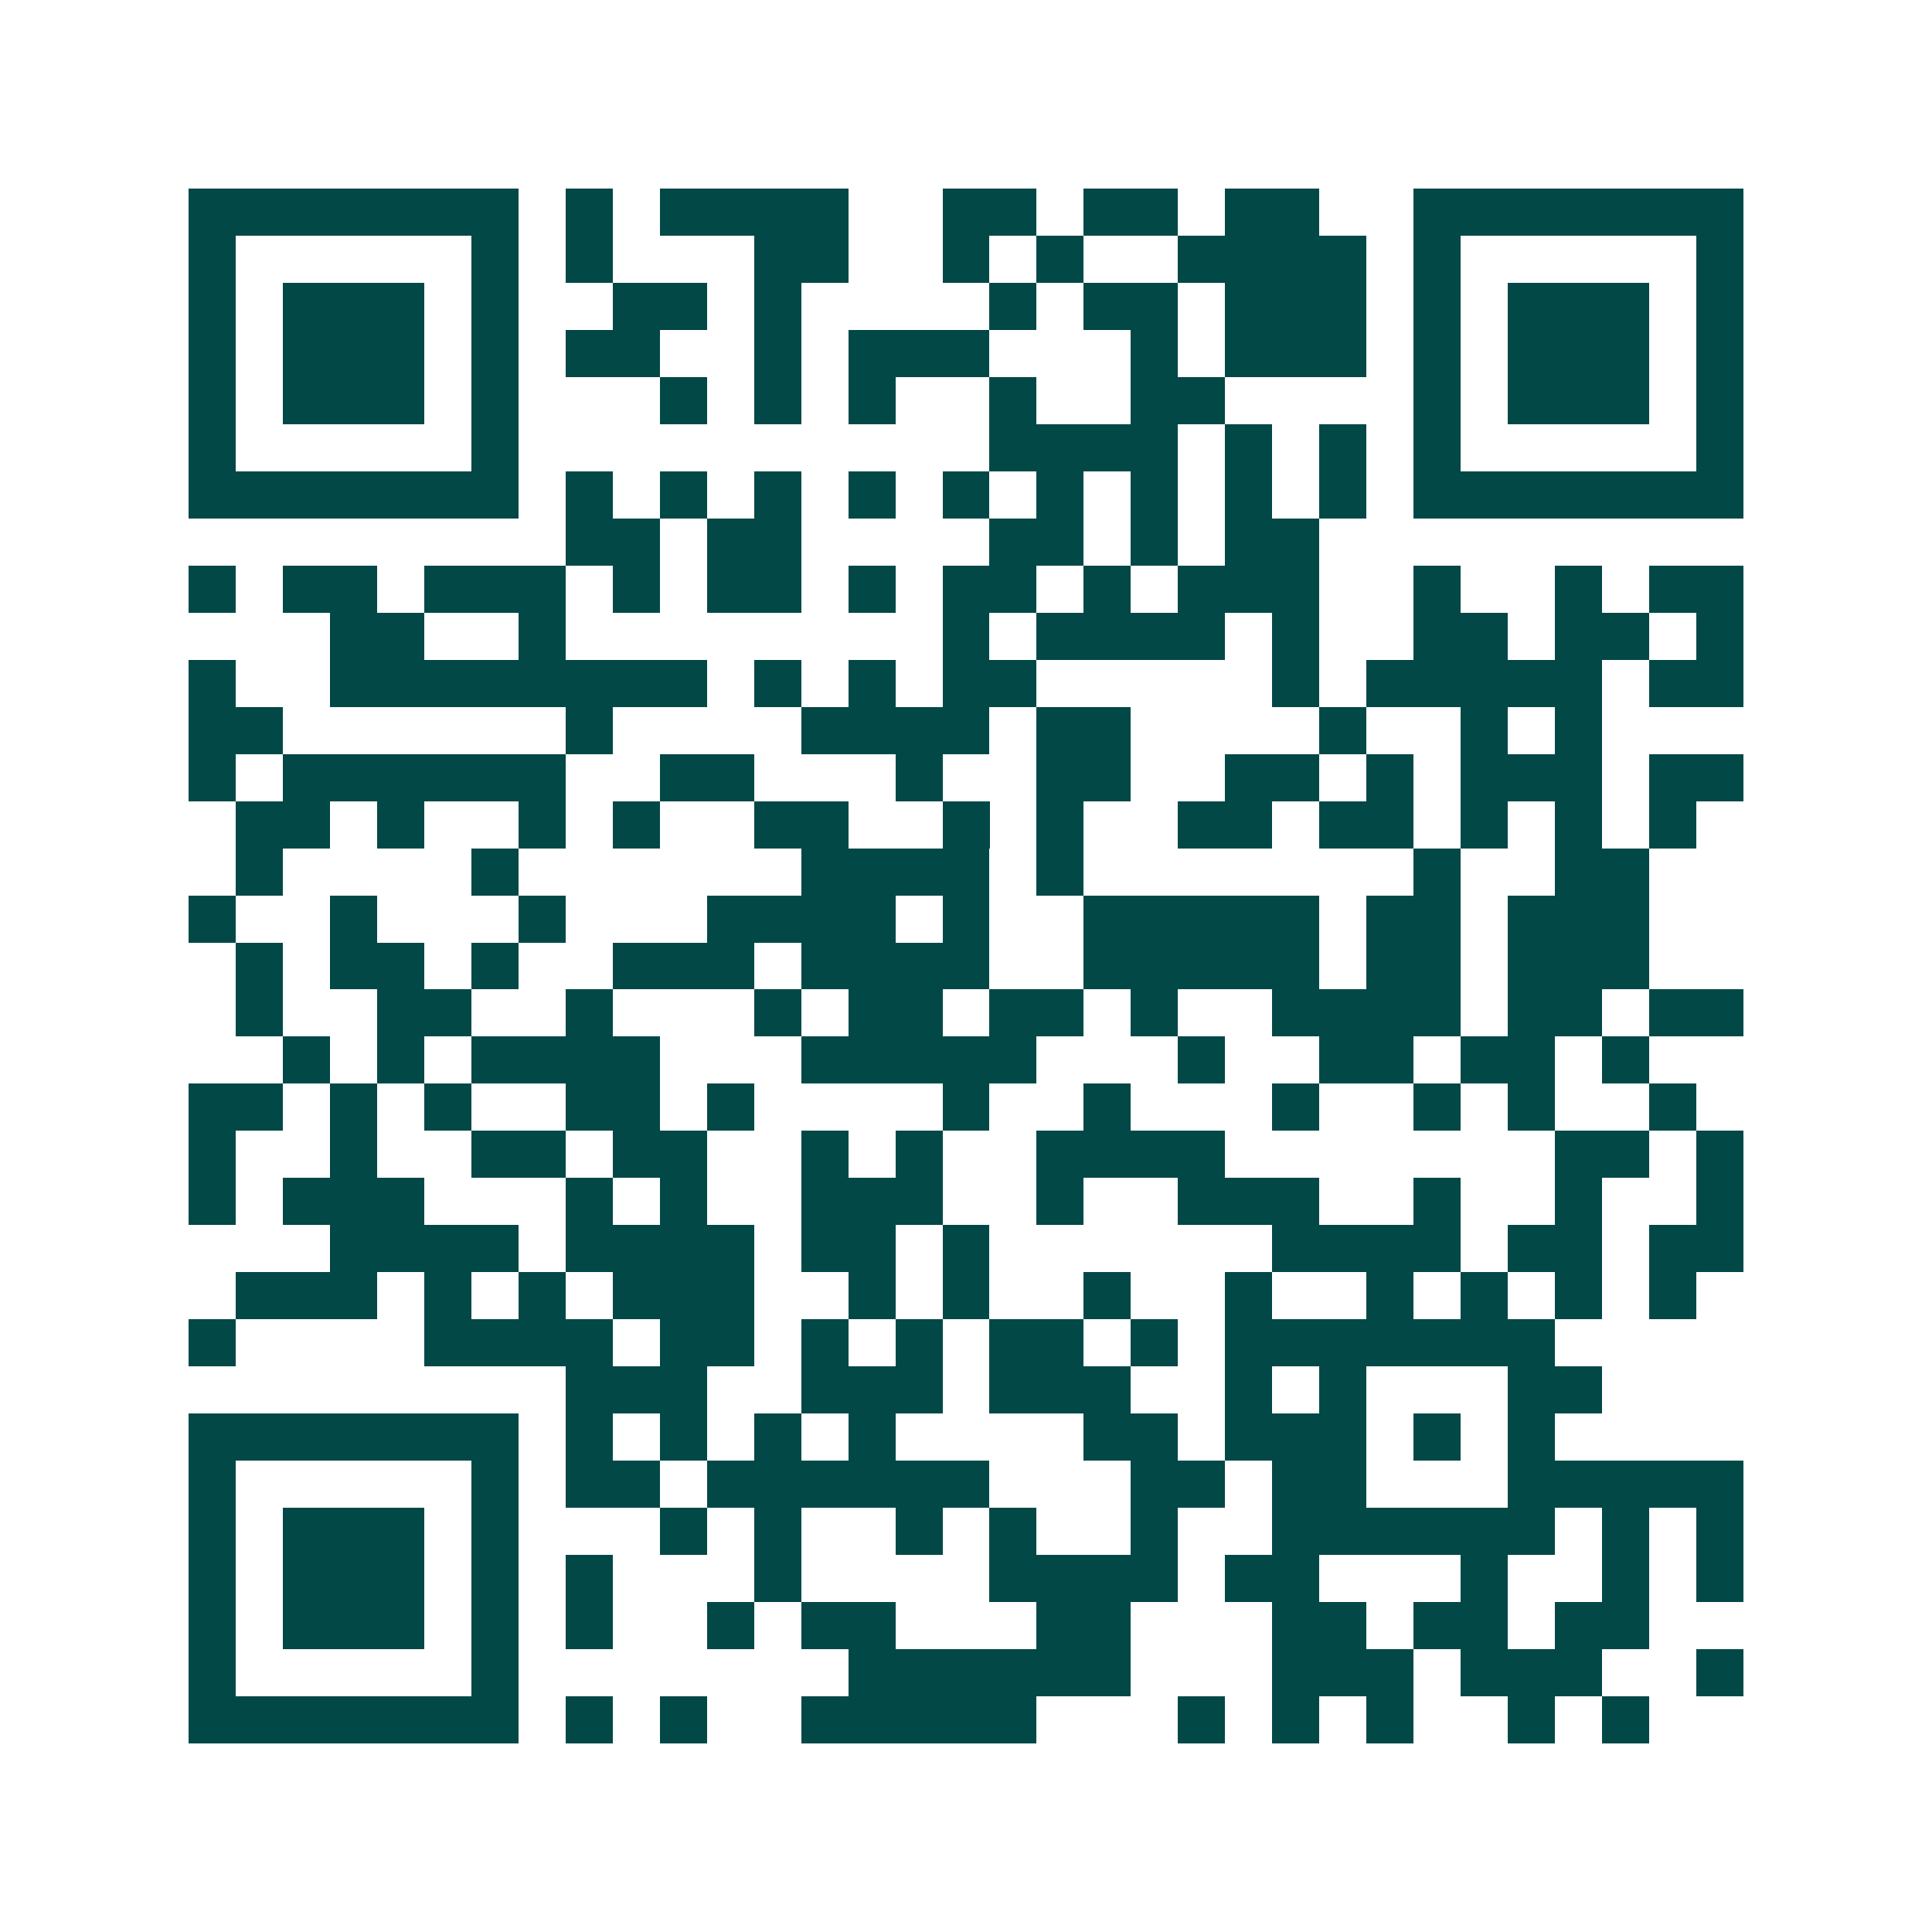 <svg xmlns="http://www.w3.org/2000/svg" width="200" height="200" viewBox="0 0 41 41" shape-rendering="crispEdges"><path fill="#ffffff" d="M0 0h41v41H0z"/><path stroke="#014847" d="M4 4.5h7m1 0h1m1 0h4m2 0h2m1 0h2m1 0h2m2 0h7M4 5.5h1m5 0h1m1 0h1m3 0h2m2 0h1m1 0h1m2 0h4m1 0h1m5 0h1M4 6.5h1m1 0h3m1 0h1m2 0h2m1 0h1m4 0h1m1 0h2m1 0h3m1 0h1m1 0h3m1 0h1M4 7.5h1m1 0h3m1 0h1m1 0h2m2 0h1m1 0h3m3 0h1m1 0h3m1 0h1m1 0h3m1 0h1M4 8.5h1m1 0h3m1 0h1m3 0h1m1 0h1m1 0h1m2 0h1m2 0h2m4 0h1m1 0h3m1 0h1M4 9.5h1m5 0h1m10 0h4m1 0h1m1 0h1m1 0h1m5 0h1M4 10.5h7m1 0h1m1 0h1m1 0h1m1 0h1m1 0h1m1 0h1m1 0h1m1 0h1m1 0h1m1 0h7M12 11.5h2m1 0h2m4 0h2m1 0h1m1 0h2M4 12.5h1m1 0h2m1 0h3m1 0h1m1 0h2m1 0h1m1 0h2m1 0h1m1 0h3m2 0h1m2 0h1m1 0h2M7 13.5h2m2 0h1m8 0h1m1 0h4m1 0h1m2 0h2m1 0h2m1 0h1M4 14.5h1m2 0h8m1 0h1m1 0h1m1 0h2m5 0h1m1 0h5m1 0h2M4 15.5h2m6 0h1m4 0h4m1 0h2m4 0h1m2 0h1m1 0h1M4 16.5h1m1 0h6m2 0h2m3 0h1m2 0h2m2 0h2m1 0h1m1 0h3m1 0h2M5 17.5h2m1 0h1m2 0h1m1 0h1m2 0h2m2 0h1m1 0h1m2 0h2m1 0h2m1 0h1m1 0h1m1 0h1M5 18.5h1m4 0h1m6 0h4m1 0h1m7 0h1m2 0h2M4 19.5h1m2 0h1m3 0h1m3 0h4m1 0h1m2 0h5m1 0h2m1 0h3M5 20.5h1m1 0h2m1 0h1m2 0h3m1 0h4m2 0h5m1 0h2m1 0h3M5 21.5h1m2 0h2m2 0h1m3 0h1m1 0h2m1 0h2m1 0h1m2 0h4m1 0h2m1 0h2M6 22.5h1m1 0h1m1 0h4m3 0h5m3 0h1m2 0h2m1 0h2m1 0h1M4 23.5h2m1 0h1m1 0h1m2 0h2m1 0h1m4 0h1m2 0h1m3 0h1m2 0h1m1 0h1m2 0h1M4 24.5h1m2 0h1m2 0h2m1 0h2m2 0h1m1 0h1m2 0h4m7 0h2m1 0h1M4 25.5h1m1 0h3m3 0h1m1 0h1m2 0h3m2 0h1m2 0h3m2 0h1m2 0h1m2 0h1M7 26.5h4m1 0h4m1 0h2m1 0h1m6 0h4m1 0h2m1 0h2M5 27.5h3m1 0h1m1 0h1m1 0h3m2 0h1m1 0h1m2 0h1m2 0h1m2 0h1m1 0h1m1 0h1m1 0h1M4 28.5h1m4 0h4m1 0h2m1 0h1m1 0h1m1 0h2m1 0h1m1 0h7M12 29.5h3m2 0h3m1 0h3m2 0h1m1 0h1m3 0h2M4 30.5h7m1 0h1m1 0h1m1 0h1m1 0h1m4 0h2m1 0h3m1 0h1m1 0h1M4 31.5h1m5 0h1m1 0h2m1 0h6m3 0h2m1 0h2m3 0h5M4 32.5h1m1 0h3m1 0h1m3 0h1m1 0h1m2 0h1m1 0h1m2 0h1m2 0h6m1 0h1m1 0h1M4 33.5h1m1 0h3m1 0h1m1 0h1m3 0h1m4 0h4m1 0h2m3 0h1m2 0h1m1 0h1M4 34.5h1m1 0h3m1 0h1m1 0h1m2 0h1m1 0h2m3 0h2m3 0h2m1 0h2m1 0h2M4 35.5h1m5 0h1m7 0h6m3 0h3m1 0h3m2 0h1M4 36.5h7m1 0h1m1 0h1m2 0h5m3 0h1m1 0h1m1 0h1m2 0h1m1 0h1"/></svg>
